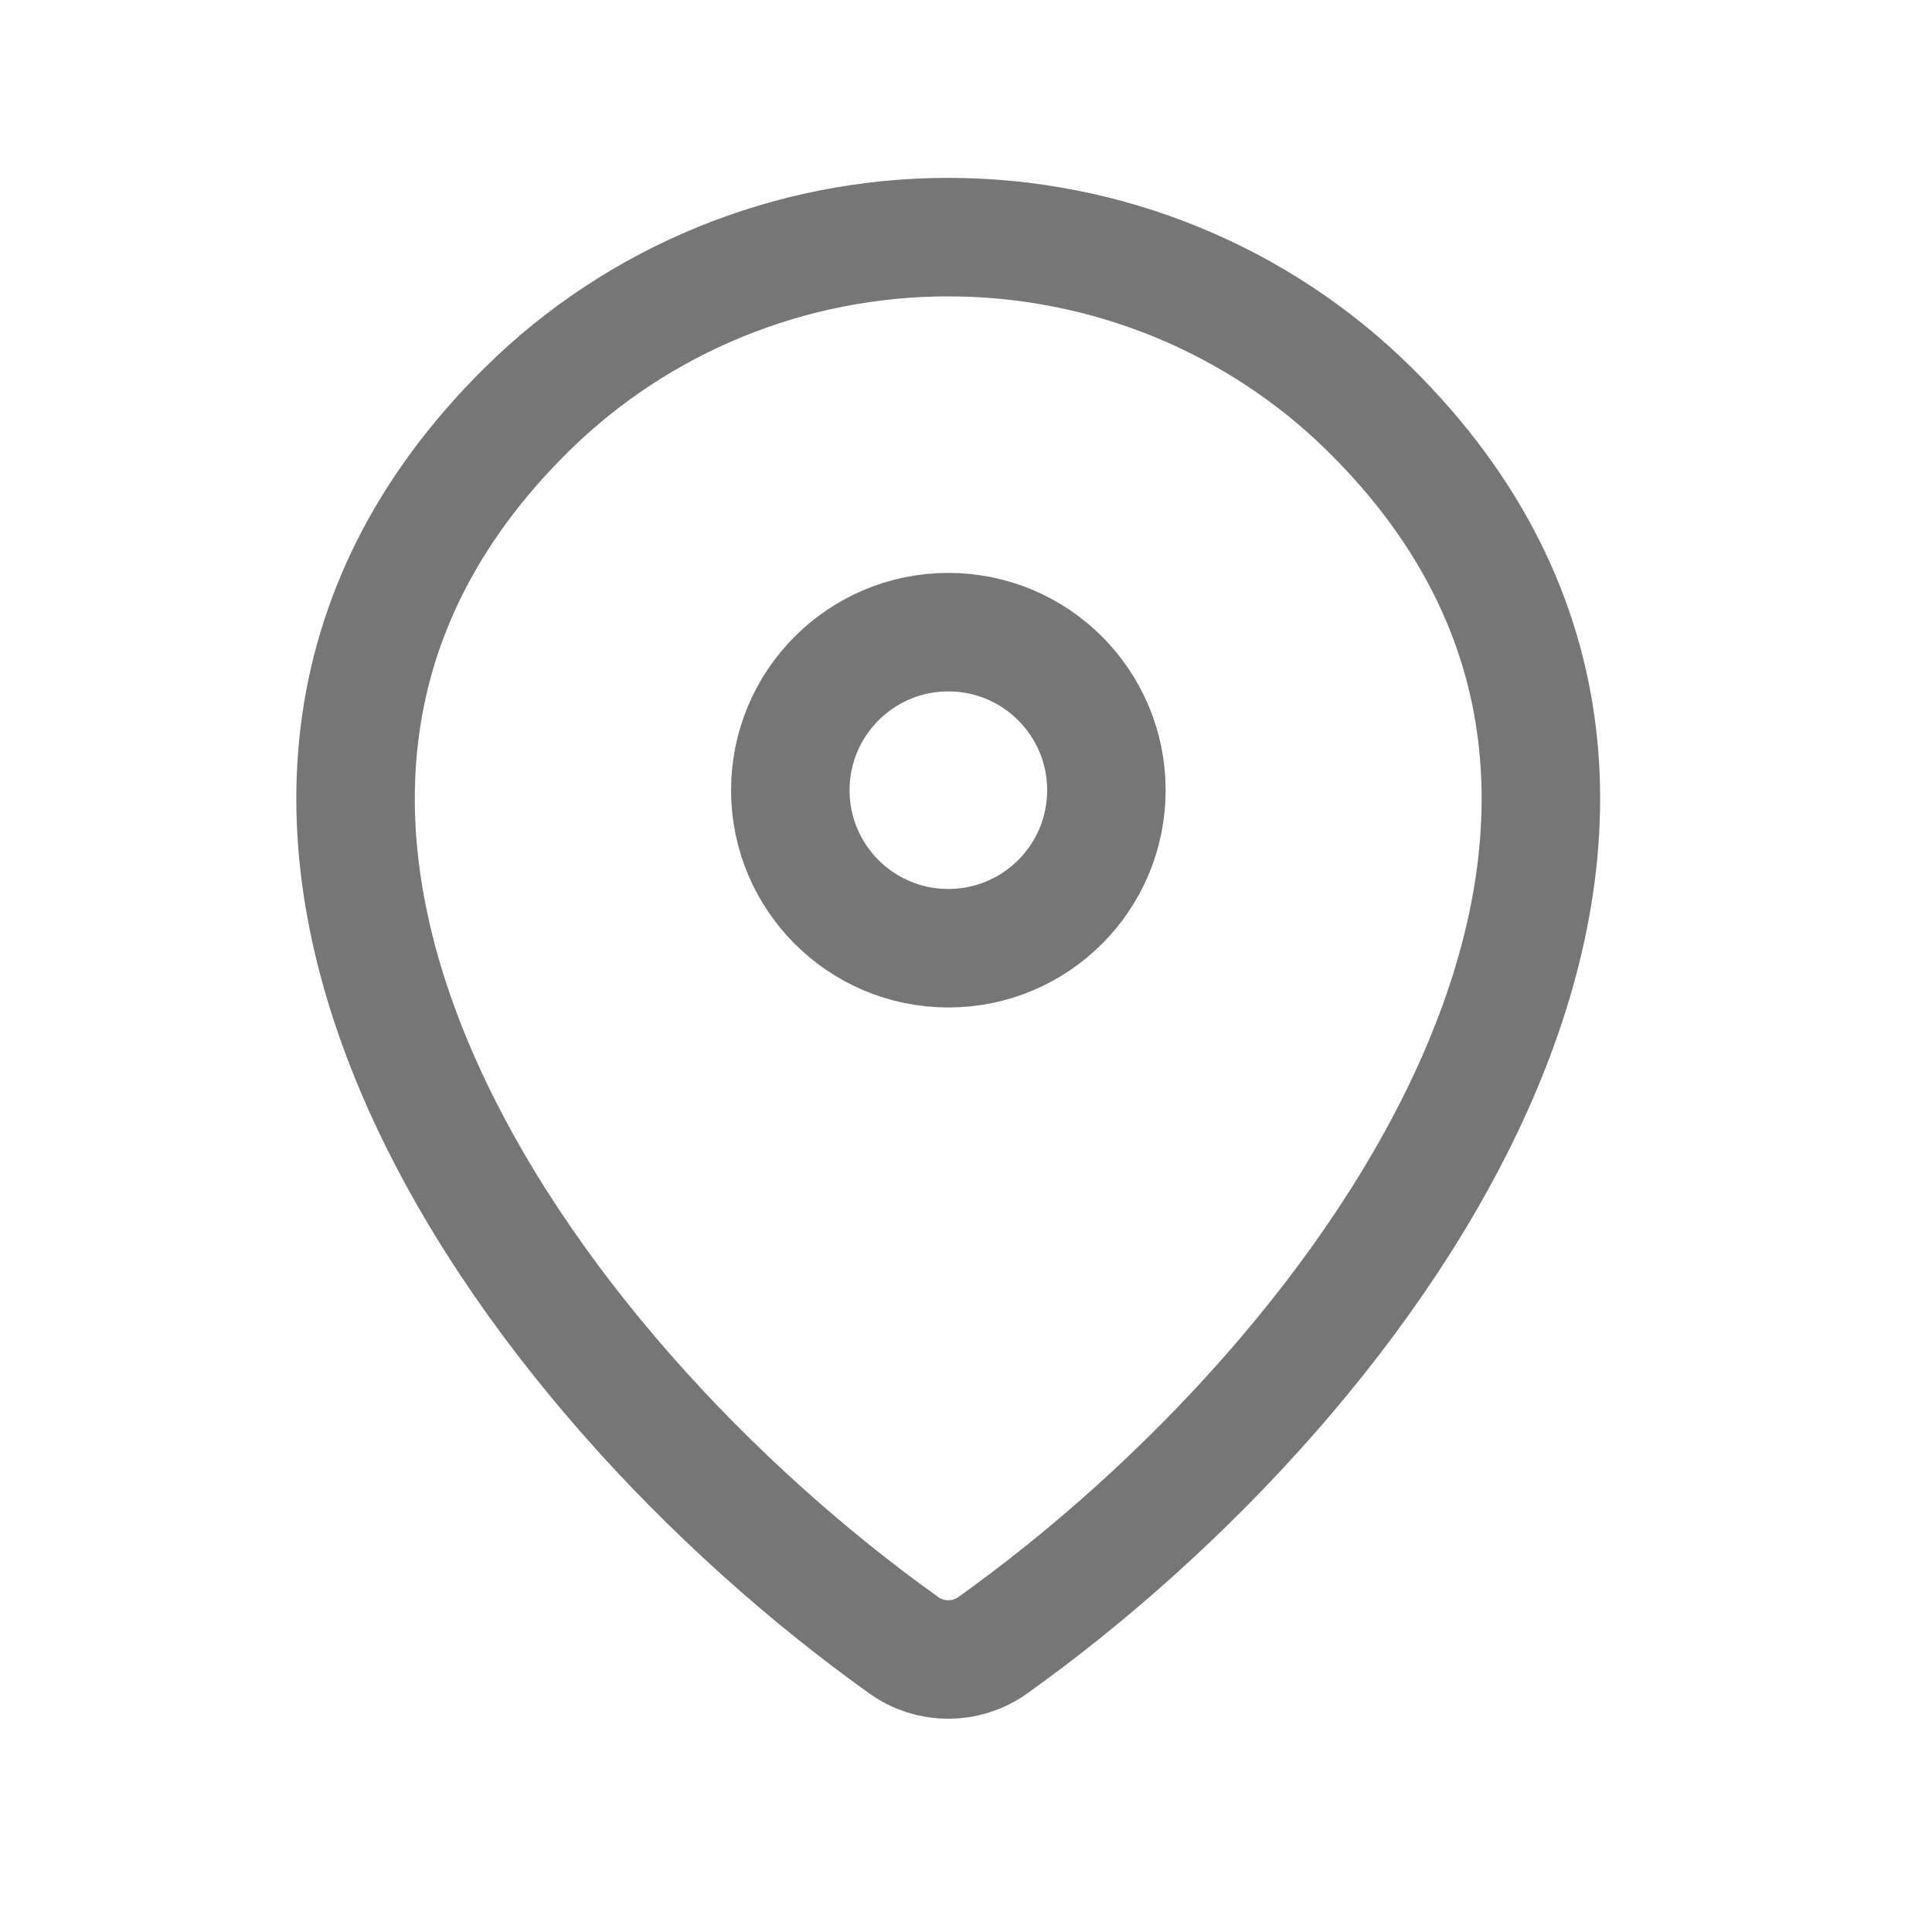 <svg width="15" height="15" viewBox="0 0 15 15" fill="none" xmlns="http://www.w3.org/2000/svg">
<path d="M7.706 12.775C7.5 12.921 7.224 12.921 7.019 12.775C4.056 10.662 0.911 6.318 4.09 3.179C4.958 2.322 6.135 1.841 7.362 1.841C8.59 1.841 9.767 2.322 10.634 3.179C13.813 6.318 10.668 10.662 7.706 12.775Z" stroke="#767676" stroke-width="0.92" stroke-linecap="round" stroke-linejoin="round"/>
<path d="M7.363 7.362C8.041 7.362 8.59 6.813 8.59 6.135C8.59 5.458 8.041 4.908 7.363 4.908C6.685 4.908 6.136 5.458 6.136 6.135C6.136 6.813 6.685 7.362 7.363 7.362Z" stroke="#767676" stroke-width="0.92" stroke-linecap="round" stroke-linejoin="round"/>
</svg>
